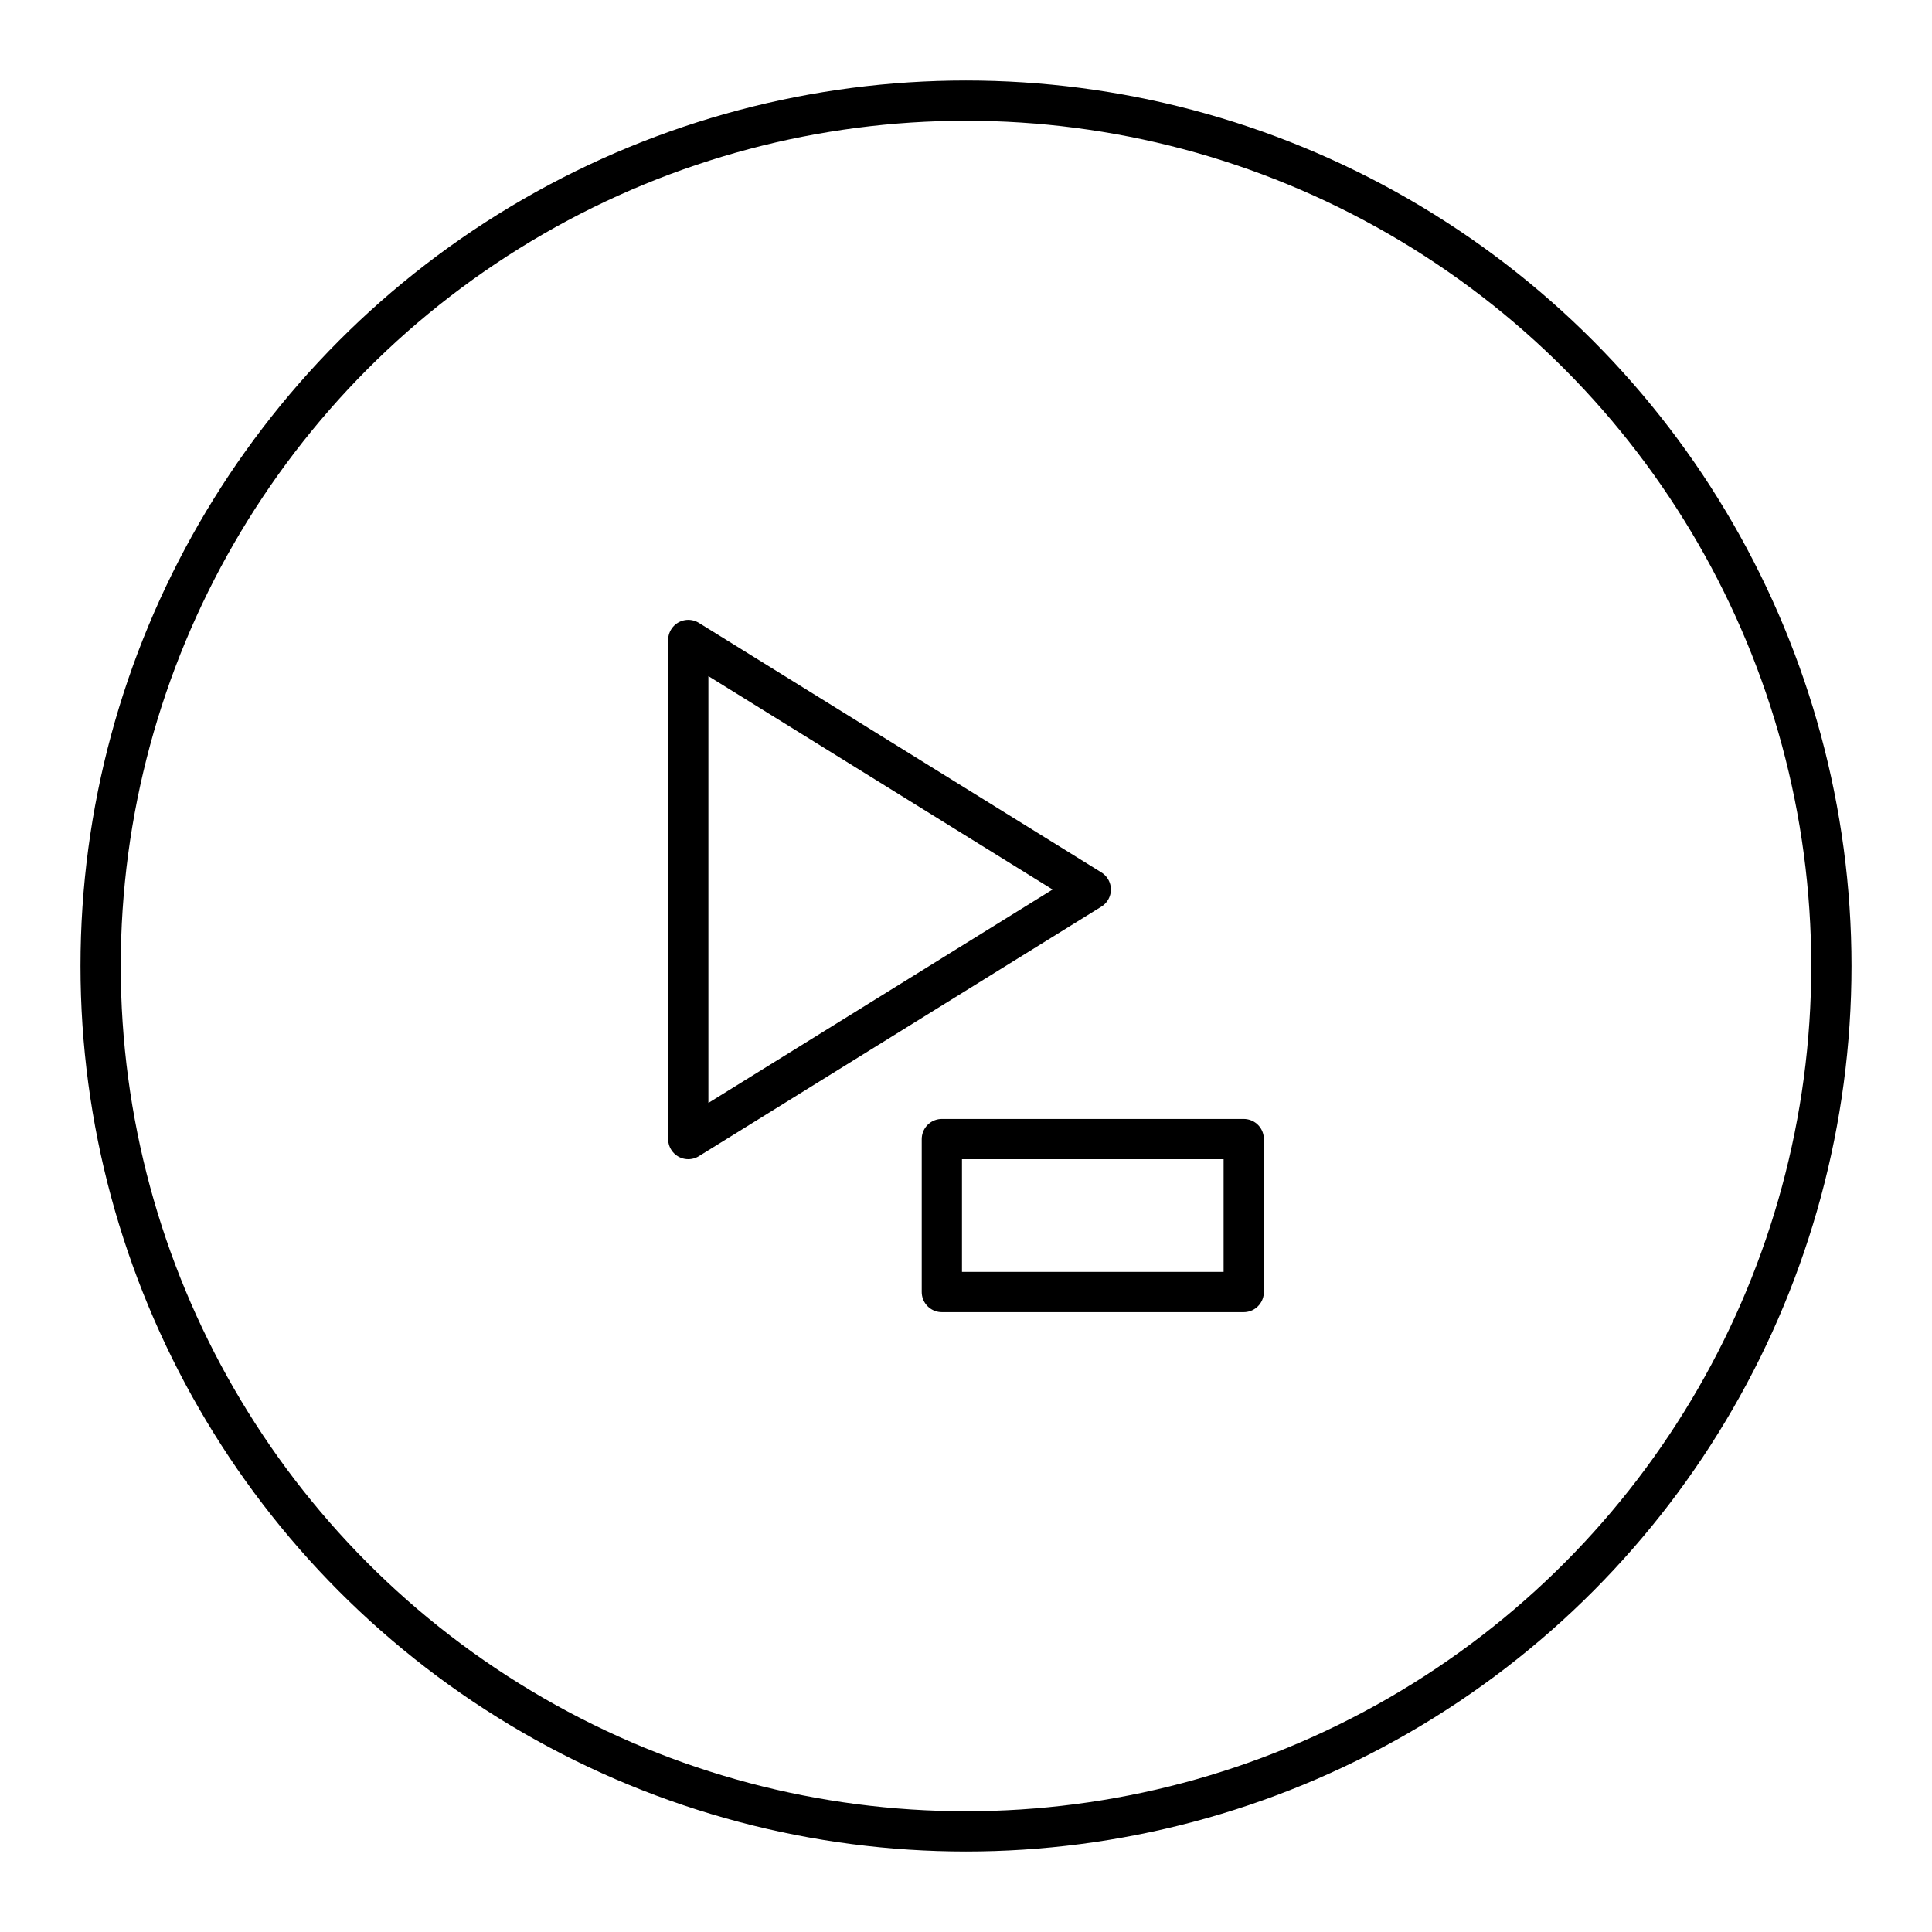 <?xml version="1.0" encoding="UTF-8"?>


<svg width="800px" height="800px" viewBox="0 0 48 48" id="b" xmlns="http://www.w3.org/2000/svg">

<defs>

<style>.c{fill:none;stroke:#000000;stroke-linecap:round;stroke-linejoin:round;}</style>

</defs>

<circle class="c" cx="24" cy="24" r="21.5"/>

<g>

<rect class="c" x="23.4" y="28.3" width="7.5" height="3.8"/>

<polygon class="c" points="27.1 22.1 17.1 15.9 17.1 28.3 27.1 22.1"/>

</g>

</svg>